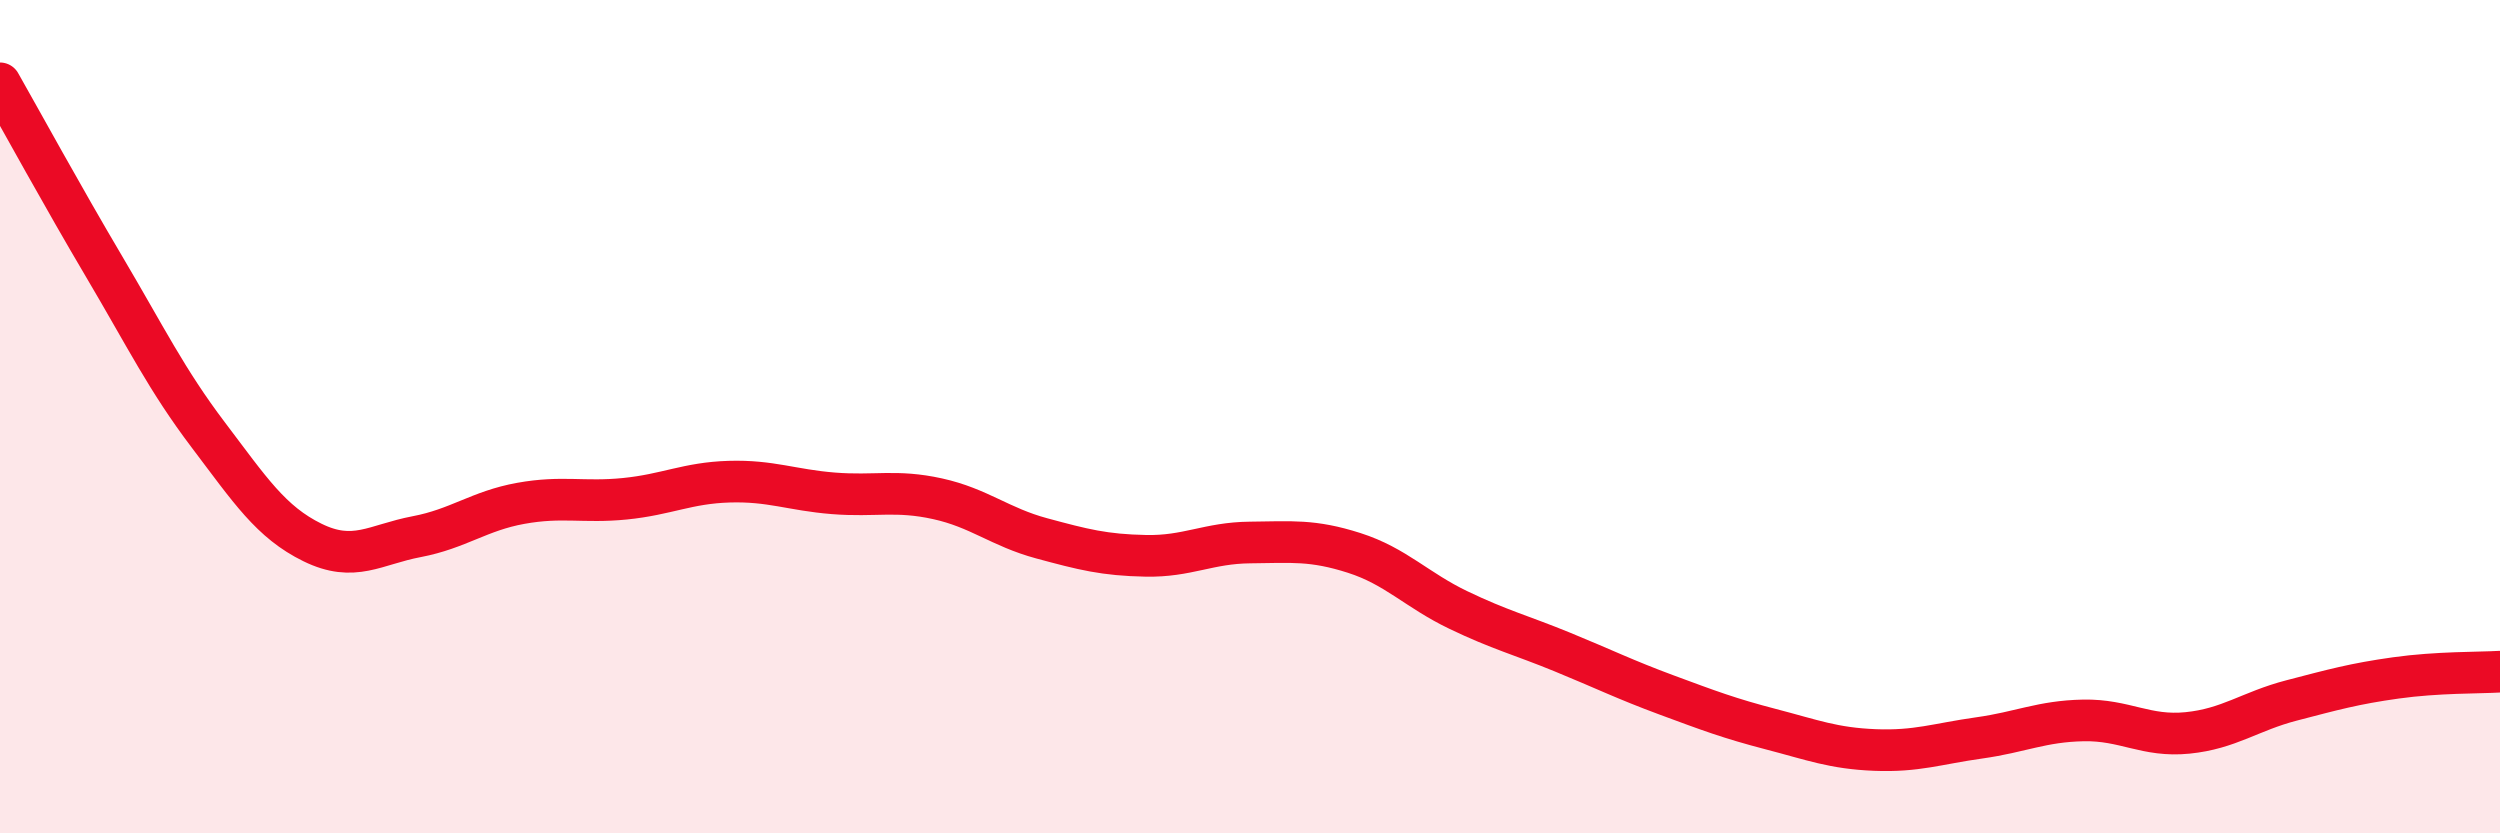 
    <svg width="60" height="20" viewBox="0 0 60 20" xmlns="http://www.w3.org/2000/svg">
      <path
        d="M 0,2 C 0.5,2.88 1.5,4.71 2.5,6.4 C 3.5,8.09 4,9.12 5,10.44 C 6,11.76 6.5,12.53 7.5,13.02 C 8.5,13.51 9,13.07 10,12.88 C 11,12.69 11.5,12.26 12.5,12.08 C 13.5,11.9 14,12.07 15,11.97 C 16,11.87 16.5,11.59 17.5,11.56 C 18.5,11.53 19,11.76 20,11.84 C 21,11.92 21.5,11.75 22.5,11.97 C 23.5,12.19 24,12.65 25,12.92 C 26,13.19 26.5,13.32 27.5,13.34 C 28.5,13.36 29,13.03 30,13.02 C 31,13.01 31.5,12.95 32.5,13.27 C 33.5,13.59 34,14.16 35,14.64 C 36,15.12 36.5,15.24 37.5,15.65 C 38.5,16.06 39,16.31 40,16.68 C 41,17.05 41.5,17.24 42.5,17.5 C 43.5,17.76 44,17.96 45,18 C 46,18.04 46.5,17.85 47.5,17.71 C 48.5,17.57 49,17.31 50,17.29 C 51,17.27 51.5,17.69 52.5,17.59 C 53.5,17.49 54,17.07 55,16.81 C 56,16.55 56.5,16.41 57.5,16.27 C 58.5,16.13 59.5,16.15 60,16.12L60 20L0 20Z"
        fill="#EB0A25"
        opacity="0.1"
        stroke-linecap="round"
        stroke-linejoin="round"
      />
      <path
        d="M 0,2 C 0.5,2.88 1.5,4.71 2.5,6.4 C 3.5,8.09 4,9.12 5,10.44 C 6,11.76 6.5,12.53 7.5,13.02 C 8.5,13.51 9,13.07 10,12.88 C 11,12.69 11.5,12.26 12.5,12.08 C 13.5,11.9 14,12.07 15,11.97 C 16,11.87 16.5,11.59 17.5,11.56 C 18.5,11.53 19,11.76 20,11.84 C 21,11.92 21.5,11.75 22.5,11.97 C 23.5,12.19 24,12.65 25,12.92 C 26,13.19 26.5,13.32 27.5,13.34 C 28.5,13.36 29,13.03 30,13.02 C 31,13.01 31.5,12.95 32.5,13.27 C 33.5,13.59 34,14.16 35,14.64 C 36,15.12 36.5,15.24 37.5,15.65 C 38.5,16.06 39,16.31 40,16.68 C 41,17.05 41.5,17.24 42.5,17.5 C 43.5,17.76 44,17.96 45,18 C 46,18.04 46.5,17.85 47.5,17.71 C 48.5,17.57 49,17.31 50,17.29 C 51,17.27 51.5,17.69 52.5,17.59 C 53.5,17.49 54,17.07 55,16.81 C 56,16.55 56.5,16.41 57.5,16.27 C 58.5,16.13 59.5,16.15 60,16.12"
        stroke="#EB0A25"
        stroke-width="1"
        fill="none"
        stroke-linecap="round"
        stroke-linejoin="round"
      />
    </svg>
  